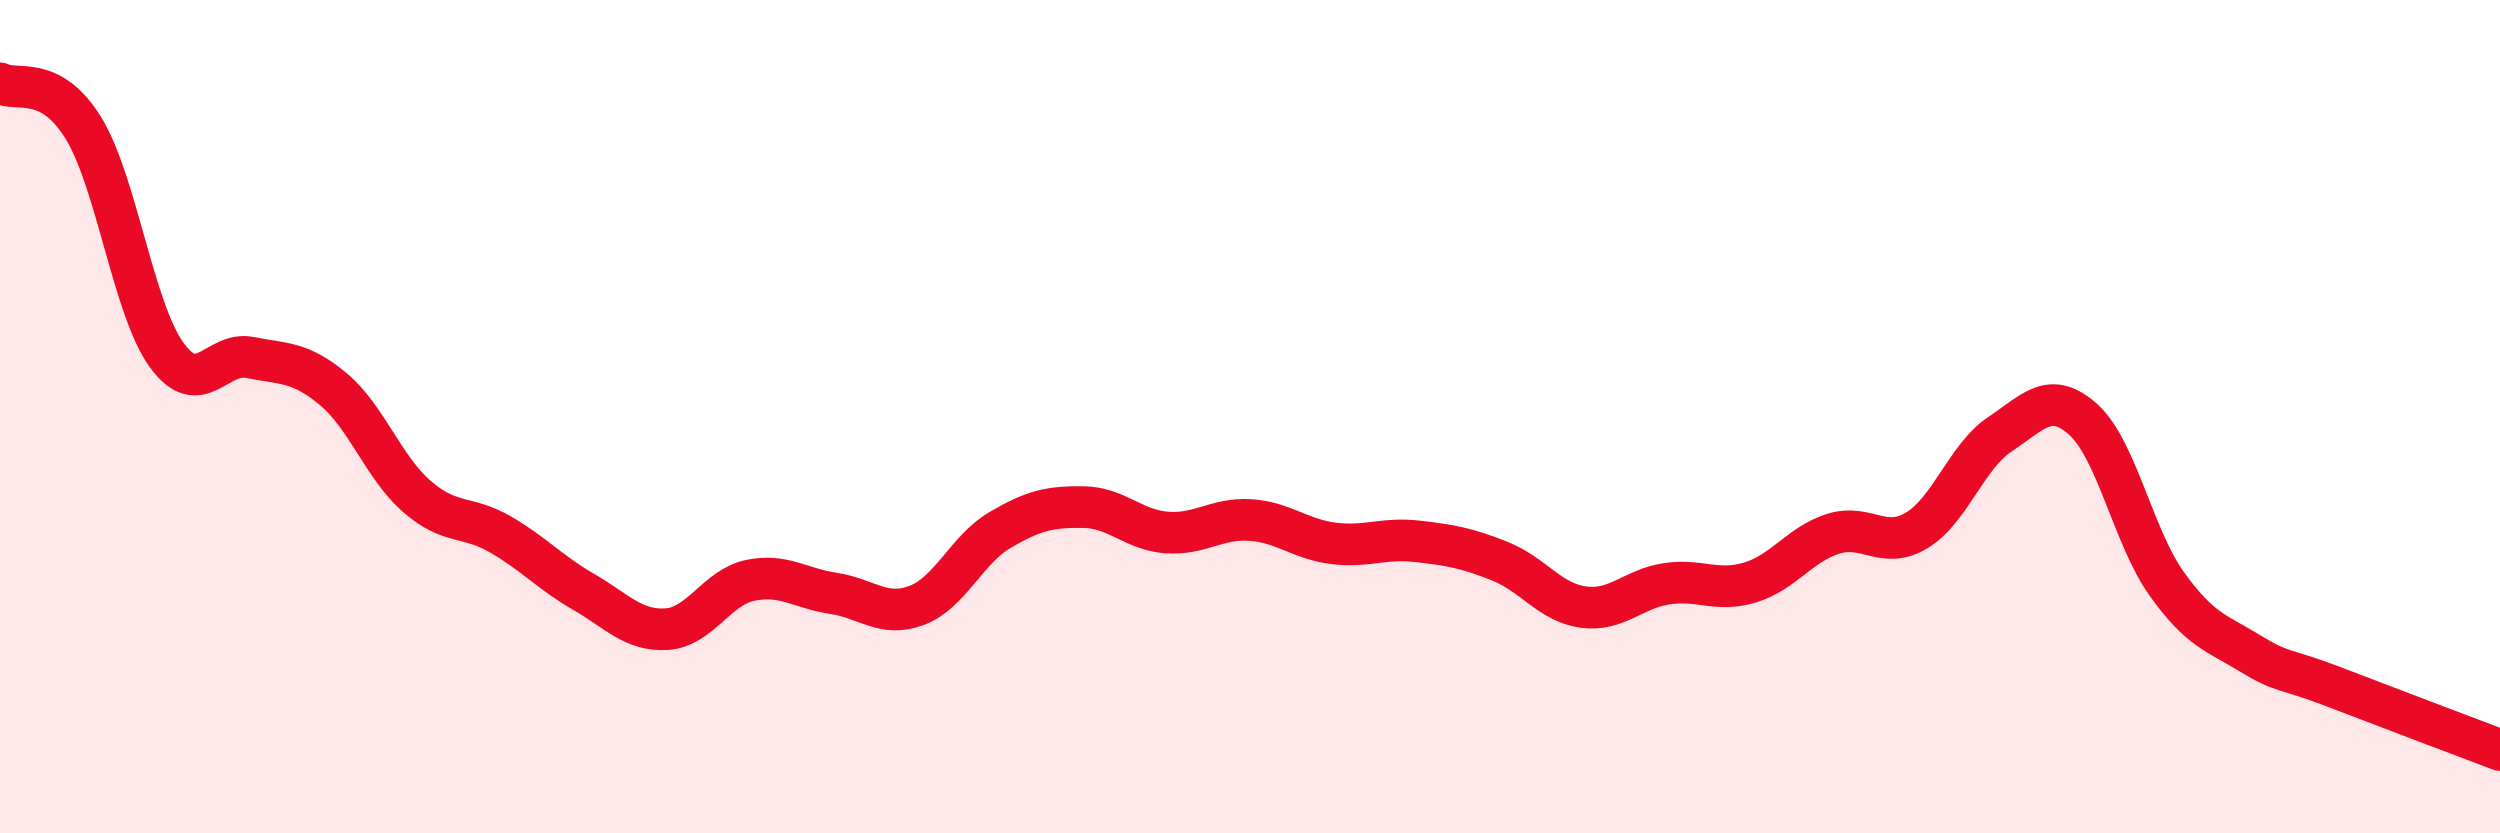 
    <svg width="60" height="20" viewBox="0 0 60 20" xmlns="http://www.w3.org/2000/svg">
      <path
        d="M 0,2 C 0.4,2.21 1.2,1.77 2,3.07 C 2.8,4.37 3.2,7.42 4,8.52 C 4.8,9.62 5.2,8.42 6,8.58 C 6.8,8.74 7.2,8.67 8,9.34 C 8.8,10.01 9.2,11.21 10,11.91 C 10.8,12.61 11.2,12.36 12,12.82 C 12.8,13.28 13.2,13.74 14,14.2 C 14.8,14.66 15.2,15.15 16,15.1 C 16.8,15.05 17.2,14.1 18,13.93 C 18.8,13.76 19.2,14.12 20,14.24 C 20.8,14.36 21.2,14.83 22,14.53 C 22.8,14.23 23.2,13.19 24,12.72 C 24.8,12.25 25.2,12.16 26,12.17 C 26.8,12.18 27.2,12.72 28,12.78 C 28.8,12.84 29.2,12.43 30,12.48 C 30.8,12.53 31.2,12.94 32,13.04 C 32.8,13.14 33.2,12.9 34,12.99 C 34.8,13.08 35.2,13.15 36,13.47 C 36.8,13.79 37.2,14.46 38,14.57 C 38.8,14.68 39.2,14.13 40,14.01 C 40.8,13.89 41.2,14.22 42,13.98 C 42.8,13.74 43.2,13.06 44,12.81 C 44.8,12.56 45.2,13.21 46,12.73 C 46.8,12.25 47.2,10.95 48,10.42 C 48.8,9.89 49.2,9.35 50,10.07 C 50.8,10.79 51.2,12.89 52,14.01 C 52.8,15.13 53.2,15.19 54,15.68 C 54.8,16.17 54.8,16.02 56,16.48 C 57.2,16.94 59.2,17.7 60,18L60 20L0 20Z"
        fill="#EB0A25"
        opacity="0.1"
        stroke-linecap="round"
        stroke-linejoin="round"
      />
      <path
        d="M 0,2 C 0.4,2.21 1.2,1.77 2,3.07 C 2.8,4.37 3.2,7.42 4,8.52 C 4.8,9.62 5.2,8.42 6,8.58 C 6.8,8.74 7.2,8.67 8,9.34 C 8.8,10.01 9.2,11.21 10,11.91 C 10.8,12.61 11.2,12.36 12,12.82 C 12.8,13.28 13.2,13.74 14,14.2 C 14.8,14.66 15.2,15.15 16,15.1 C 16.8,15.05 17.2,14.1 18,13.93 C 18.8,13.76 19.2,14.12 20,14.24 C 20.8,14.36 21.2,14.83 22,14.53 C 22.8,14.23 23.2,13.19 24,12.72 C 24.8,12.25 25.2,12.16 26,12.17 C 26.8,12.18 27.2,12.72 28,12.78 C 28.8,12.84 29.2,12.43 30,12.48 C 30.8,12.53 31.2,12.94 32,13.04 C 32.8,13.14 33.2,12.9 34,12.99 C 34.8,13.08 35.2,13.15 36,13.47 C 36.8,13.79 37.2,14.46 38,14.57 C 38.8,14.68 39.2,14.13 40,14.01 C 40.8,13.89 41.2,14.22 42,13.98 C 42.8,13.74 43.2,13.06 44,12.81 C 44.8,12.56 45.2,13.21 46,12.73 C 46.8,12.25 47.2,10.95 48,10.42 C 48.8,9.89 49.2,9.35 50,10.07 C 50.8,10.79 51.2,12.89 52,14.01 C 52.8,15.13 53.2,15.19 54,15.68 C 54.8,16.17 54.8,16.02 56,16.48 C 57.2,16.94 59.2,17.7 60,18"
        stroke="#EB0A25"
        stroke-width="1"
        fill="none"
        stroke-linecap="round"
        stroke-linejoin="round"
      />
    </svg>
  